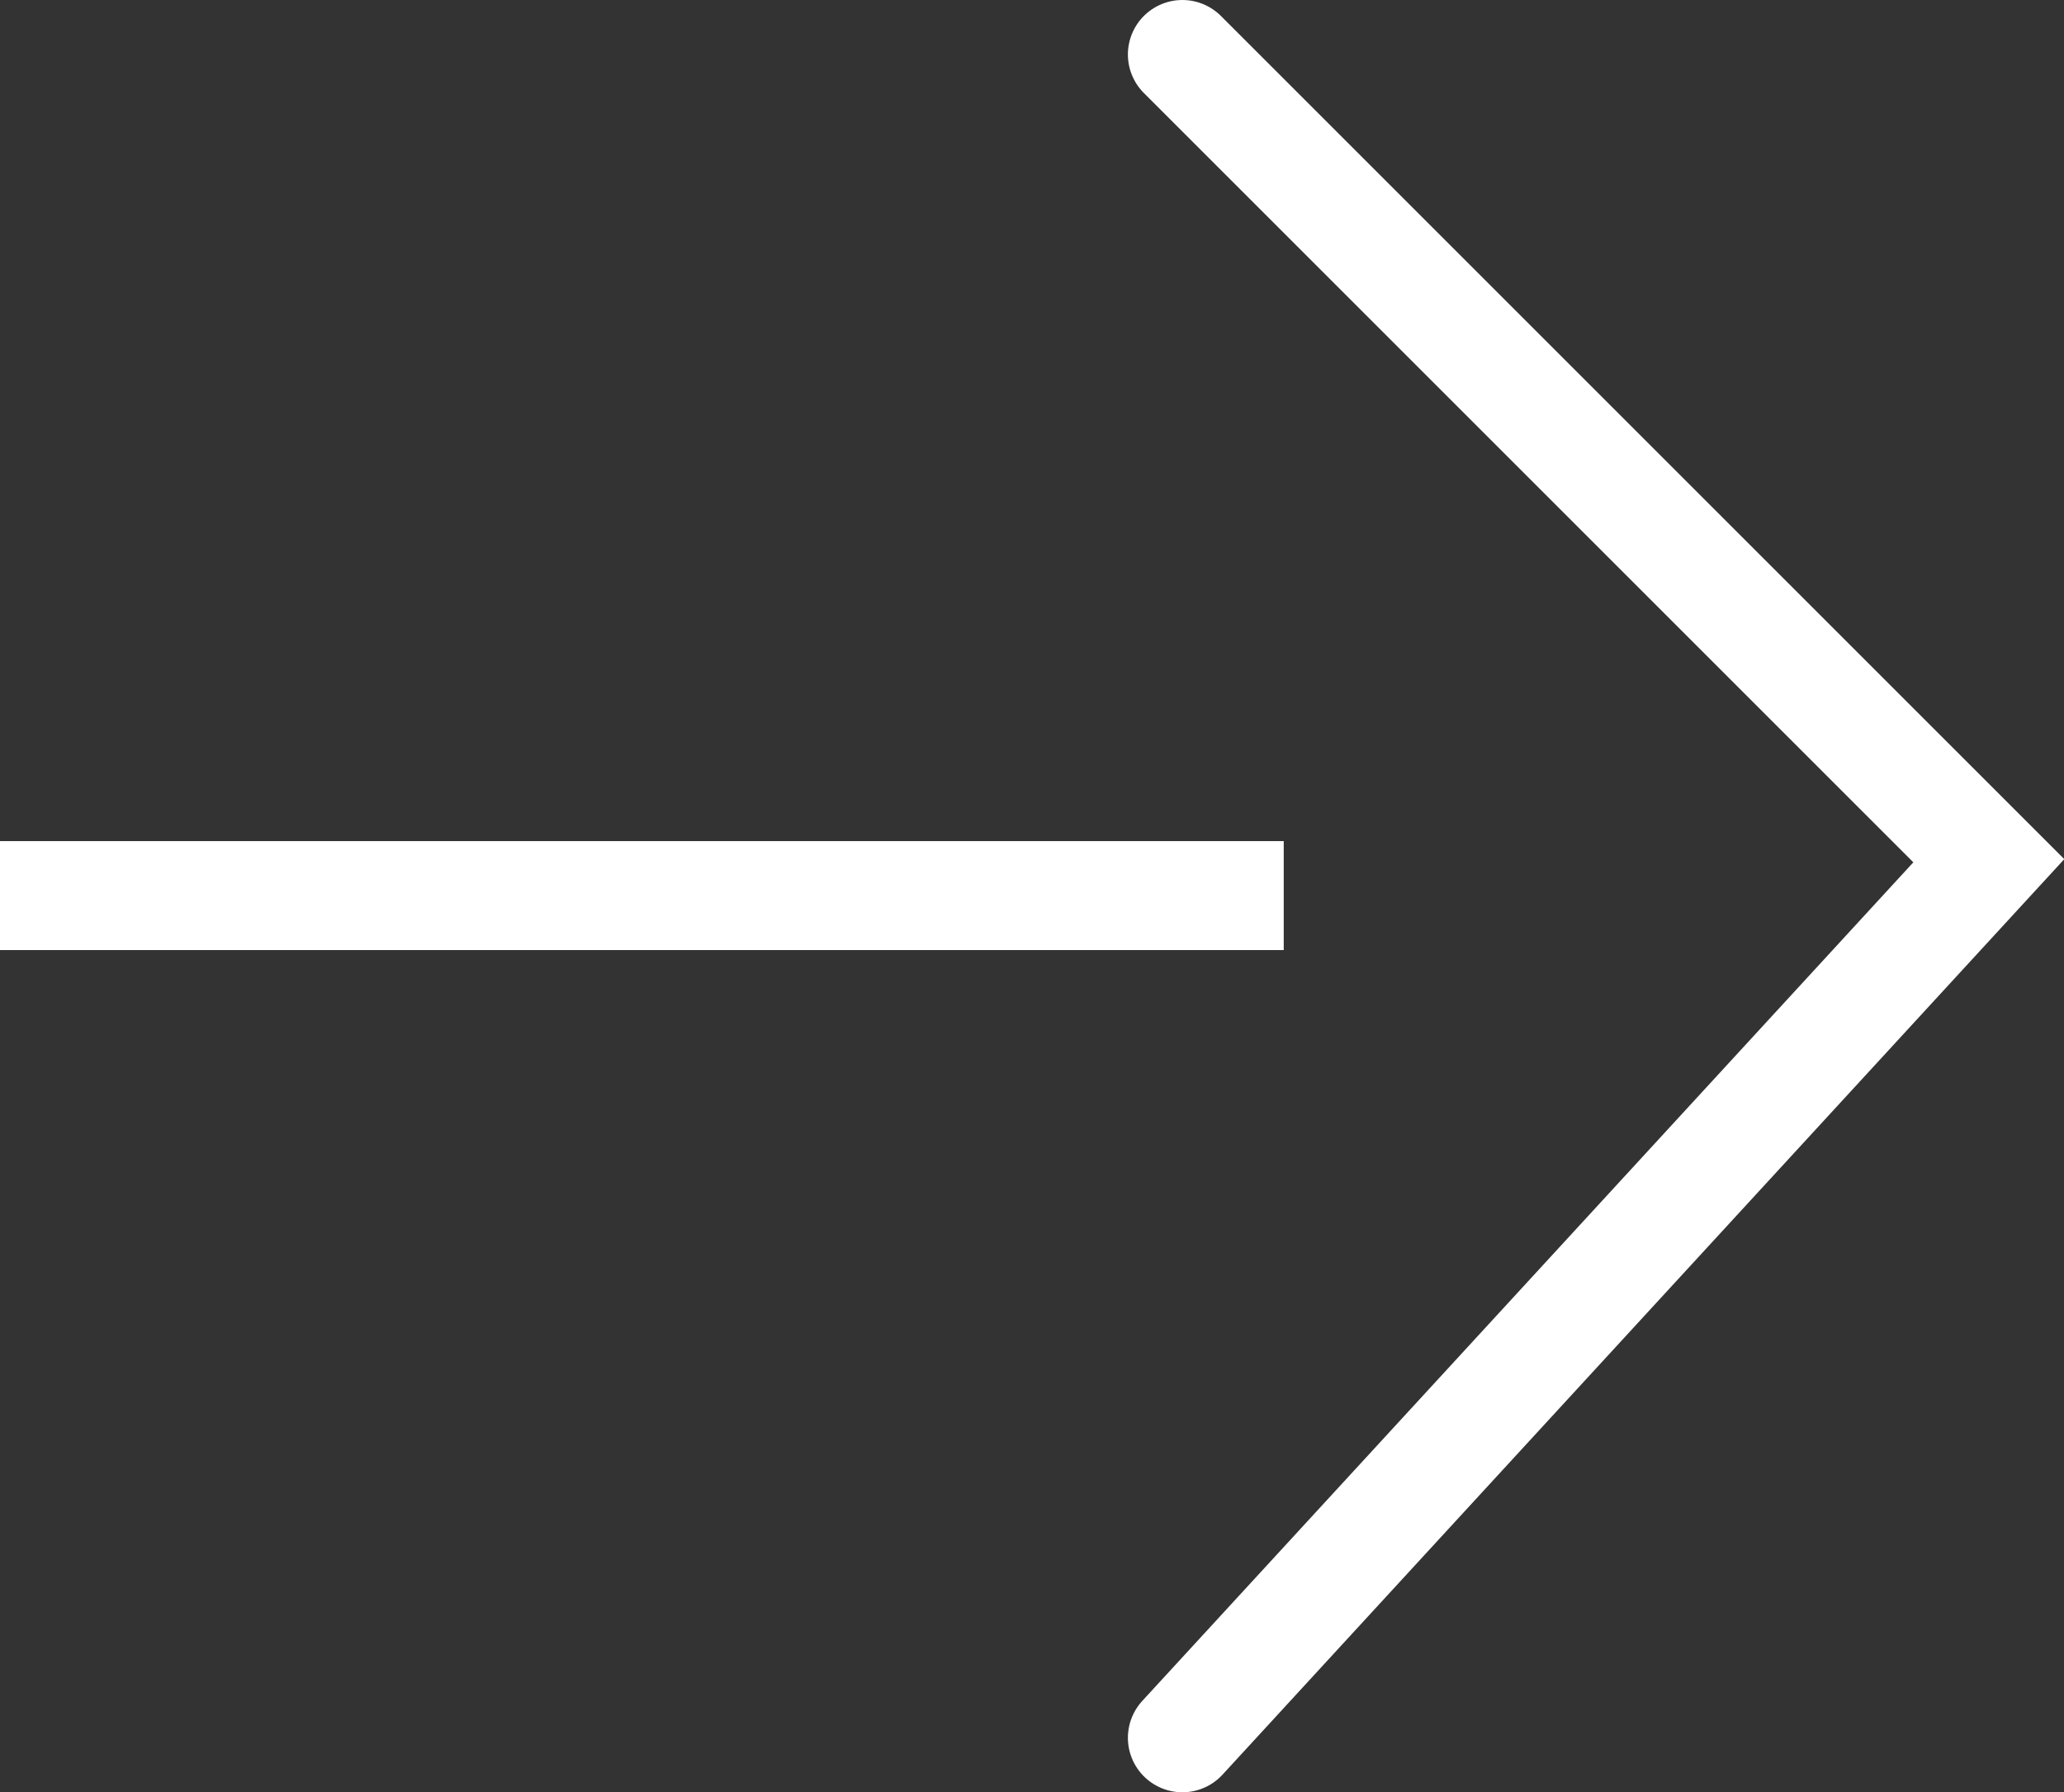 <svg xmlns="http://www.w3.org/2000/svg" viewBox="0 0 18.94 16.45"><rect x="0" y="0" width="18.94" height="16.45" fill="#333333" stroke="none"/><defs><style>.cls-1,.cls-2{fill:none;stroke:#fff;stroke-miterlimit:10;}.cls-1{stroke-linecap:round;}</style></defs><g id="图层_2" data-name="图层 2"><g id="图层_1-2" data-name="图层 1"><polyline class="cls-1" points="10.85 15.95 18.25 7.9 10.85 0.5"/><line class="cls-2" y1="8.22" x2="11.78" y2="8.22"/></g></g></svg>